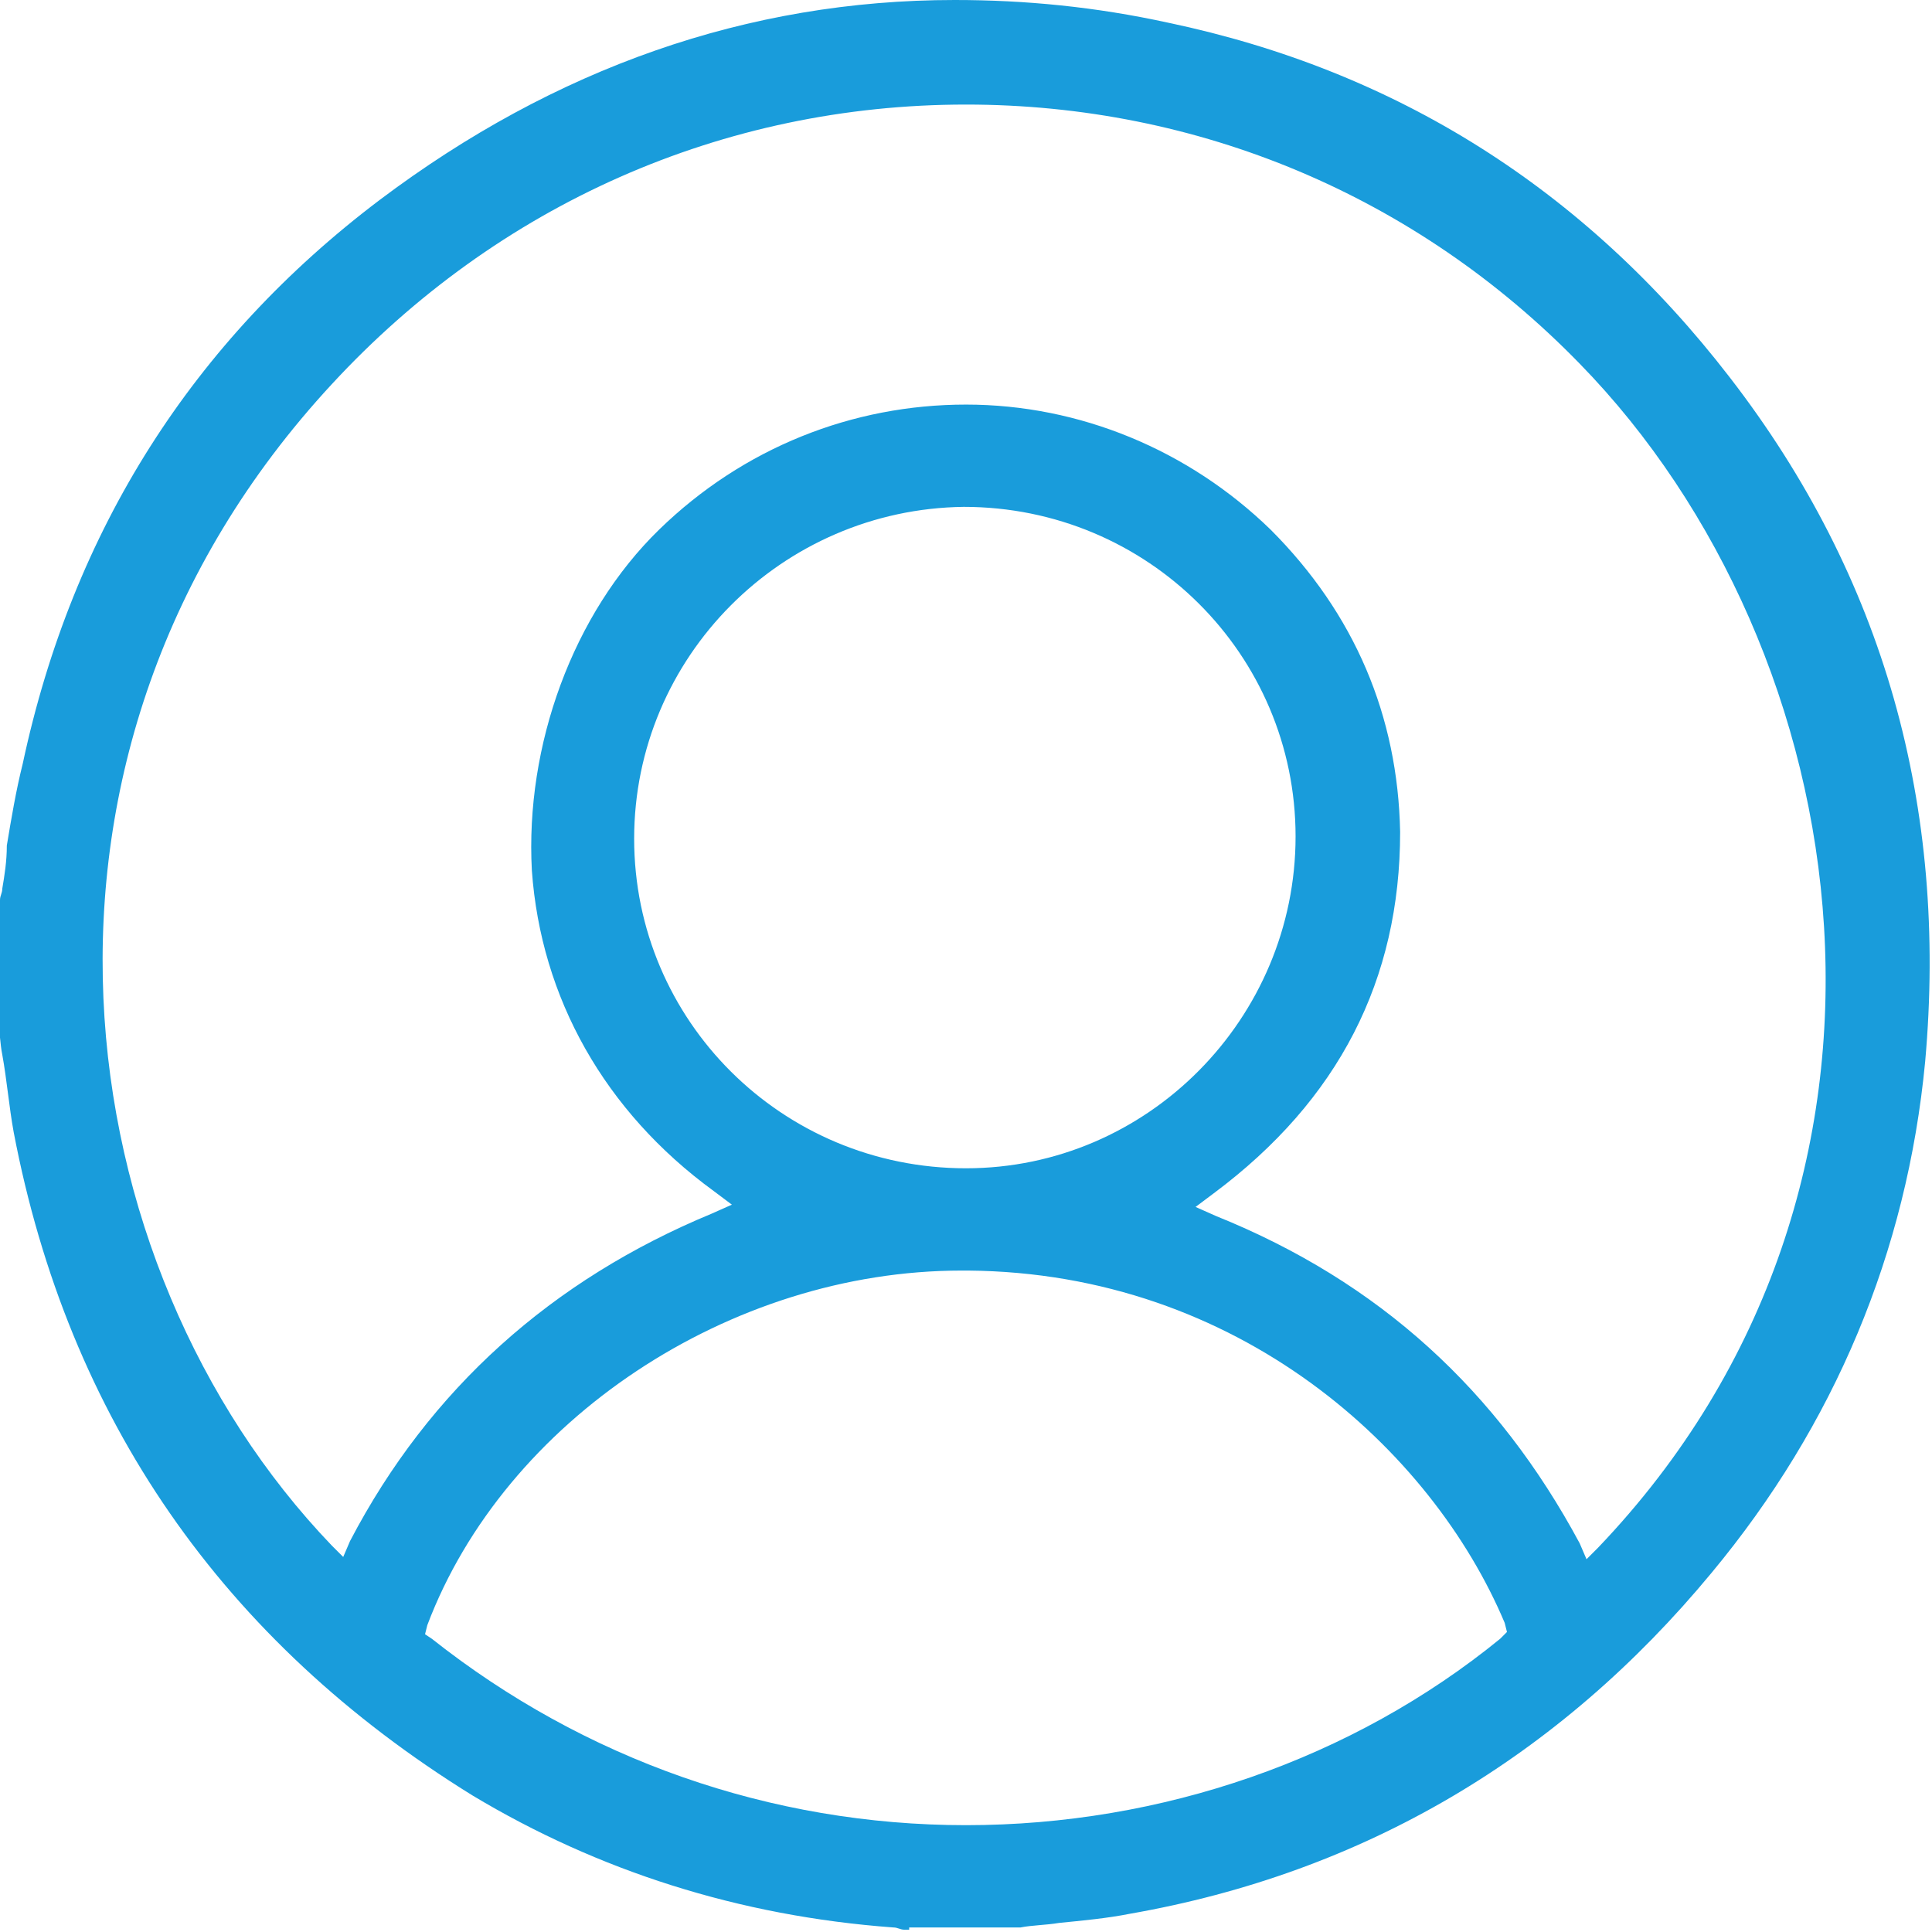 <svg width="85" height="85" viewBox="0 0 85 85" fill="none" xmlns="http://www.w3.org/2000/svg"><g clip-path="url(#clip0_585_71)"><path d="M40 84.9h-.2c-.2 0-.3-.1-.5-.1-6.8-.5-13-2.5-18.5-5.8C9.8 72.2 3 62.4.6 49.8c-.2-1.1-.3-2.3-.5-3.4-.1-.5-.1-1-.2-1.5v-5c0-.1 0-.2.1-.3 0-.2.1-.3.1-.5.1-.6.2-1.2.2-1.9.2-1.2.4-2.4.7-3.6C3.2 23.3 8.5 15 16.7 8.8 24.4 3 32.9 0 42 0c3.1 0 6.2.3 9.4 1 10 2.1 18.3 7.3 24.7 15.6 6.8 8.8 9.6 18.9 8.6 30.1-.8 8.4-4 16-9.4 22.5-6.7 8.1-15.3 13.2-25.6 15-1 .2-2.1.3-3.1.4-.6.1-1.2.1-1.7.2H40v.1zm2.3-29c-10.2 0-20.1 6.6-23.5 15.6l-.1.4.3.2c6.7 5.3 14.9 8.2 23.5 8.2s17-2.9 23.5-8.2l.3-.3-.1-.4C63 63.8 54.5 56 42.6 55.9h-.3zm.2-38.1c5 0 9.8 2 13.4 5.5 3.7 3.7 5.6 8.2 5.7 13.3 0 6.5-2.7 11.8-8.2 15.9l-.8.6.9.4c7.2 2.9 12.4 7.7 16 14.4l.3.7.5-.5c15.3-16 11.5-39.5-.8-52.1-7.2-7.4-16.8-11.4-27-11.4-10.7 0-20.6 4.4-27.9 12.3-15 16.2-11.8 38.8 0 51.1l.5.5.3-.7c3.5-6.7 8.9-11.5 15.9-14.4l.9-.4-.8-.6c-4.8-3.5-7.6-8.5-8-14.1-.3-5.5 1.8-11.3 5.6-15 3.7-3.6 8.5-5.5 13.5-5.5zm-.1 4.5c-8 .1-14.5 6.6-14.5 14.6s6.5 14.5 14.6 14.5c8 0 14.5-6.6 14.5-14.6s-6.5-14.5-14.6-14.5z" fill="#199CDB"/></g><defs><clipPath id="clip0_585_71"><path fill="#fff" d="M0 0h84.9v84.9H0z"/></clipPath></defs></svg>